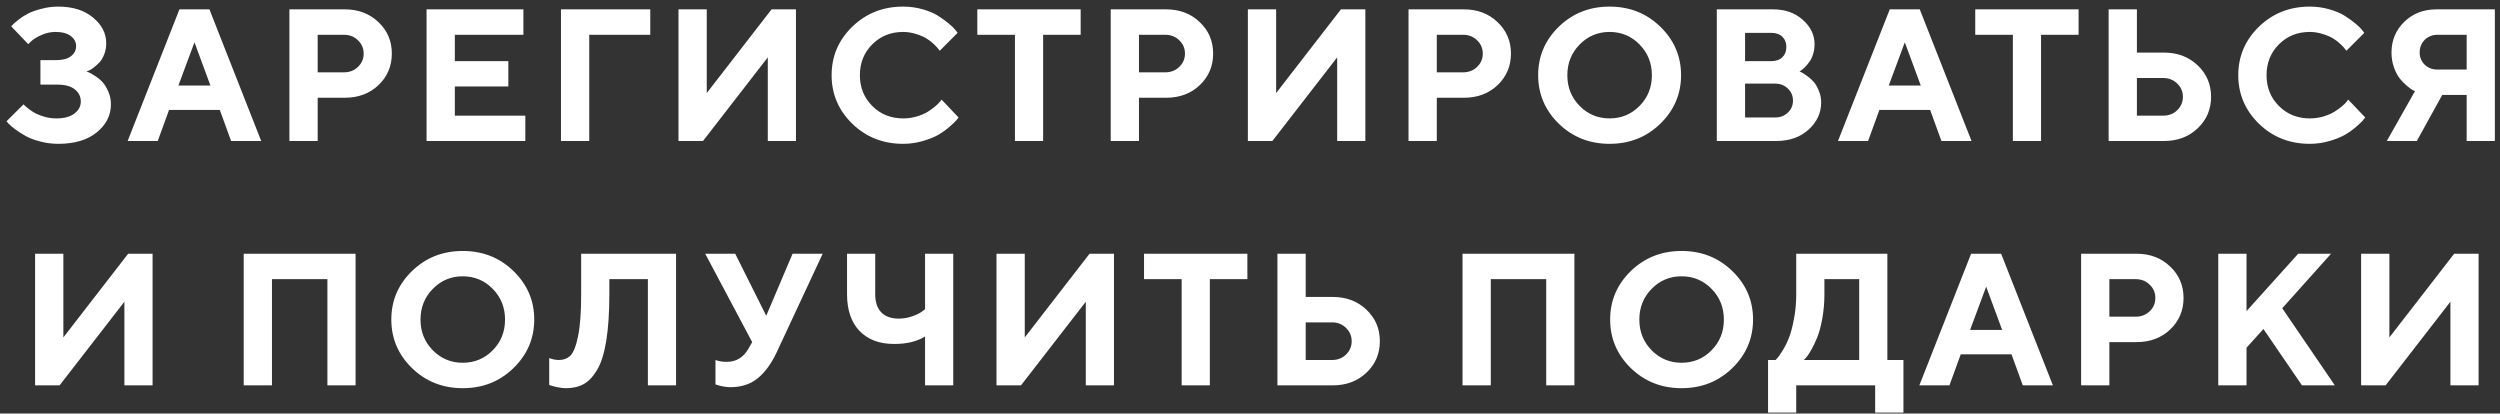 <?xml version="1.0" encoding="UTF-8"?> <svg xmlns="http://www.w3.org/2000/svg" width="266" height="44" viewBox="0 0 266 44" fill="none"><rect x="0" y="0" width="266" height="44" fill="#333333" stroke="none"/> <path d="M9.203 7.598C9.268 7.624 9.359 7.663 9.476 7.715C9.6 7.76 9.812 7.881 10.111 8.076C10.411 8.265 10.671 8.48 10.892 8.721C11.12 8.962 11.329 9.297 11.517 9.727C11.706 10.15 11.801 10.609 11.801 11.104C11.801 12.275 11.299 13.268 10.297 14.082C9.301 14.896 7.933 15.303 6.195 15.303C5.531 15.303 4.883 15.218 4.252 15.049C3.627 14.886 3.109 14.688 2.699 14.453C2.289 14.219 1.924 13.984 1.605 13.75C1.293 13.516 1.065 13.32 0.922 13.164L0.697 12.9L2.504 11.104L2.66 11.26C2.725 11.325 2.872 11.445 3.099 11.621C3.327 11.797 3.568 11.95 3.822 12.08C4.076 12.21 4.398 12.331 4.789 12.441C5.179 12.546 5.583 12.598 6 12.598C6.827 12.598 7.465 12.425 7.914 12.08C8.37 11.735 8.597 11.309 8.597 10.801C8.597 10.28 8.386 9.85 7.963 9.512C7.546 9.173 6.924 9.004 6.097 9.004H4.301V6.396H6C6.677 6.396 7.194 6.257 7.553 5.977C7.917 5.697 8.099 5.339 8.099 4.902C8.099 4.473 7.907 4.115 7.523 3.828C7.146 3.542 6.605 3.398 5.902 3.398C5.394 3.398 4.9 3.506 4.418 3.721C3.936 3.936 3.584 4.147 3.363 4.355L3.002 4.697L1.195 2.803C1.234 2.751 1.299 2.679 1.39 2.588C1.488 2.49 1.693 2.318 2.006 2.07C2.318 1.823 2.65 1.611 3.002 1.436C3.36 1.253 3.829 1.087 4.408 0.938C4.987 0.781 5.583 0.703 6.195 0.703C7.732 0.703 8.965 1.09 9.896 1.865C10.834 2.633 11.303 3.545 11.303 4.6C11.303 5.042 11.228 5.446 11.078 5.811C10.935 6.175 10.759 6.462 10.551 6.67C10.342 6.878 10.137 7.061 9.935 7.217C9.74 7.367 9.568 7.467 9.418 7.52L9.203 7.598ZM22.39 9.102L20.691 4.502L18.982 9.102H22.39ZM23.387 11.699H17.986L16.785 15H13.582L19.09 0.996H22.283L27.791 15H24.588L23.387 11.699ZM30.793 0.996H36.691C38.13 0.996 39.321 1.449 40.265 2.354C41.216 3.252 41.691 4.368 41.691 5.703C41.691 7.031 41.219 8.148 40.275 9.053C39.331 9.951 38.136 10.4 36.691 10.4H33.801V15H30.793V0.996ZM36.594 3.701H33.801V7.695H36.594C37.193 7.695 37.691 7.503 38.088 7.119C38.491 6.735 38.693 6.263 38.693 5.703C38.693 5.143 38.491 4.671 38.088 4.287C37.691 3.896 37.193 3.701 36.594 3.701ZM48.394 12.305H55.894V15H45.386V0.996H55.689V3.701H48.394V6.504H54.088V9.199H48.394V12.305ZM59.687 15V0.996H69.189V3.701H62.695V15H59.687ZM84.691 15H81.693V6.104L74.799 15H72.191V0.996H75.199V9.902L82.094 0.996H84.691V15ZM96.092 0.703C96.827 0.703 97.527 0.801 98.191 0.996C98.855 1.185 99.399 1.416 99.822 1.689C100.252 1.963 100.629 2.236 100.955 2.51C101.287 2.783 101.525 3.014 101.668 3.203L101.892 3.496L99.988 5.4C99.949 5.348 99.894 5.277 99.822 5.186C99.757 5.088 99.604 4.925 99.363 4.697C99.129 4.469 98.872 4.271 98.592 4.102C98.312 3.926 97.944 3.766 97.488 3.623C97.032 3.473 96.567 3.398 96.092 3.398C94.783 3.398 93.689 3.838 92.81 4.717C91.931 5.596 91.492 6.689 91.492 7.998C91.492 9.307 91.931 10.4 92.81 11.279C93.689 12.158 94.783 12.598 96.092 12.598C96.599 12.598 97.085 12.529 97.547 12.393C98.015 12.249 98.403 12.083 98.709 11.895C99.015 11.699 99.285 11.504 99.519 11.309C99.754 11.113 99.923 10.944 100.027 10.801L100.183 10.596L101.99 12.5C101.938 12.578 101.857 12.682 101.746 12.812C101.642 12.936 101.404 13.161 101.033 13.486C100.668 13.805 100.275 14.088 99.851 14.336C99.435 14.577 98.885 14.798 98.201 15C97.524 15.202 96.821 15.303 96.092 15.303C93.956 15.303 92.153 14.59 90.681 13.164C89.217 11.732 88.484 10.01 88.484 7.998C88.484 5.986 89.217 4.268 90.681 2.842C92.153 1.416 93.956 0.703 96.092 0.703ZM103.986 0.996H114.982V3.701H110.988V15H107.99V3.701H103.986V0.996ZM118.18 0.996H124.078C125.517 0.996 126.708 1.449 127.652 2.354C128.603 3.252 129.078 4.368 129.078 5.703C129.078 7.031 128.606 8.148 127.662 9.053C126.718 9.951 125.523 10.4 124.078 10.4H121.187V15H118.18V0.996ZM123.98 3.701H121.187V7.695H123.98C124.579 7.695 125.077 7.503 125.474 7.119C125.878 6.735 126.08 6.263 126.08 5.703C126.08 5.143 125.878 4.671 125.474 4.287C125.077 3.896 124.579 3.701 123.98 3.701ZM145.273 15H142.275V6.104L135.381 15H132.773V0.996H135.781V9.902L142.676 0.996H145.273V15ZM149.867 0.996H155.765C157.204 0.996 158.396 1.449 159.34 2.354C160.29 3.252 160.765 4.368 160.765 5.703C160.765 7.031 160.293 8.148 159.349 9.053C158.405 9.951 157.211 10.4 155.765 10.4H152.875V15H149.867V0.996ZM155.668 3.701H152.875V7.695H155.668C156.267 7.695 156.765 7.503 157.162 7.119C157.566 6.735 157.767 6.263 157.767 5.703C157.767 5.143 157.566 4.671 157.162 4.287C156.765 3.896 156.267 3.701 155.668 3.701ZM168.074 4.736C167.202 5.622 166.765 6.712 166.765 8.008C166.765 9.297 167.202 10.384 168.074 11.27C168.946 12.155 170.008 12.598 171.258 12.598C172.514 12.598 173.579 12.155 174.451 11.27C175.323 10.384 175.76 9.297 175.76 8.008C175.76 6.712 175.323 5.622 174.451 4.736C173.579 3.844 172.514 3.398 171.258 3.398C170.008 3.398 168.946 3.844 168.074 4.736ZM165.857 13.164C164.392 11.732 163.66 10.01 163.66 7.998C163.66 5.986 164.392 4.268 165.857 2.842C167.329 1.416 169.129 0.703 171.258 0.703C173.393 0.703 175.193 1.416 176.658 2.842C178.129 4.268 178.865 5.986 178.865 7.998C178.865 10.01 178.129 11.732 176.658 13.164C175.193 14.59 173.393 15.303 171.258 15.303C169.129 15.303 167.329 14.59 165.857 13.164ZM189.015 15H182.668V0.996H188.674C189.943 0.996 190.991 1.367 191.818 2.109C192.652 2.852 193.068 3.714 193.068 4.697C193.068 5.068 193.016 5.423 192.912 5.762C192.808 6.094 192.674 6.37 192.512 6.592C192.349 6.813 192.186 7.005 192.023 7.168C191.867 7.324 191.737 7.435 191.633 7.5L191.467 7.598C191.532 7.624 191.613 7.663 191.711 7.715C191.815 7.76 192 7.881 192.267 8.076C192.534 8.265 192.769 8.473 192.971 8.701C193.172 8.929 193.355 9.242 193.517 9.639C193.687 10.029 193.771 10.449 193.771 10.898C193.771 12.018 193.325 12.982 192.433 13.789C191.541 14.596 190.402 15 189.015 15ZM185.676 12.5H188.869C189.416 12.5 189.868 12.328 190.226 11.982C190.591 11.637 190.773 11.211 190.773 10.703C190.773 10.195 190.591 9.769 190.226 9.424C189.868 9.072 189.416 8.896 188.869 8.896H185.676V12.5ZM188.469 3.496H185.676V6.504H188.469C188.963 6.504 189.354 6.367 189.64 6.094C189.927 5.82 190.07 5.456 190.07 5C190.07 4.544 189.927 4.18 189.64 3.906C189.354 3.633 188.963 3.496 188.469 3.496ZM204.371 9.102L202.672 4.502L200.963 9.102H204.371ZM205.367 11.699H199.967L198.765 15H195.562L201.07 0.996H204.263L209.771 15H206.568L205.367 11.699ZM210.166 0.996H221.162V3.701H217.168V15H214.17V3.701H210.166V0.996ZM230.258 15H224.359V0.996H227.367V5.596H230.258C231.696 5.596 232.888 6.048 233.832 6.953C234.782 7.852 235.258 8.968 235.258 10.303C235.258 11.637 234.782 12.754 233.832 13.652C232.888 14.551 231.696 15 230.258 15ZM227.367 12.305H230.16C230.759 12.305 231.257 12.113 231.654 11.729C232.058 11.338 232.26 10.863 232.26 10.303C232.26 9.743 232.058 9.271 231.654 8.887C231.257 8.496 230.759 8.301 230.16 8.301H227.367V12.305ZM245.76 0.703C246.495 0.703 247.195 0.801 247.859 0.996C248.523 1.185 249.067 1.416 249.49 1.689C249.92 1.963 250.297 2.236 250.623 2.51C250.955 2.783 251.193 3.014 251.336 3.203L251.56 3.496L249.656 5.4C249.617 5.348 249.562 5.277 249.49 5.186C249.425 5.088 249.272 4.925 249.031 4.697C248.797 4.469 248.54 4.271 248.26 4.102C247.98 3.926 247.612 3.766 247.156 3.623C246.7 3.473 246.235 3.398 245.76 3.398C244.451 3.398 243.357 3.838 242.478 4.717C241.599 5.596 241.16 6.689 241.16 7.998C241.16 9.307 241.599 10.4 242.478 11.279C243.357 12.158 244.451 12.598 245.76 12.598C246.267 12.598 246.752 12.529 247.215 12.393C247.683 12.249 248.071 12.083 248.377 11.895C248.683 11.699 248.953 11.504 249.187 11.309C249.422 11.113 249.591 10.944 249.695 10.801L249.851 10.596L251.658 12.5C251.606 12.578 251.525 12.682 251.414 12.812C251.31 12.936 251.072 13.161 250.701 13.486C250.336 13.805 249.943 14.088 249.519 14.336C249.103 14.577 248.553 14.798 247.869 15C247.192 15.202 246.489 15.303 245.76 15.303C243.624 15.303 241.821 14.59 240.349 13.164C238.885 11.732 238.152 10.01 238.152 7.998C238.152 5.986 238.885 4.268 240.349 2.842C241.821 1.416 243.624 0.703 245.76 0.703ZM265.451 0.996V15H262.453V10.098H259.855L257.15 15H253.957L256.955 9.697C256.89 9.671 256.799 9.629 256.681 9.57C256.571 9.512 256.372 9.362 256.086 9.121C255.799 8.88 255.545 8.62 255.324 8.34C255.103 8.06 254.901 7.673 254.719 7.178C254.543 6.683 254.455 6.156 254.455 5.596C254.455 4.3 254.907 3.21 255.812 2.324C256.717 1.439 257.863 0.996 259.25 0.996H265.451ZM257.453 5.596C257.453 6.104 257.632 6.533 257.99 6.885C258.355 7.23 258.81 7.402 259.357 7.402H262.453V3.701H259.357C258.81 3.701 258.355 3.88 257.99 4.238C257.632 4.596 257.453 5.049 257.453 5.596ZM16.234 41H13.236V32.103L6.342 41H3.734V26.996H6.742V35.902L13.636 26.996H16.234V41ZM37.834 26.996V41H34.836V29.701H28.937V41H25.93V26.996H37.834ZM46.051 30.736C45.178 31.622 44.742 32.712 44.742 34.008C44.742 35.297 45.178 36.384 46.051 37.27C46.923 38.155 47.984 38.598 49.234 38.598C50.491 38.598 51.555 38.155 52.428 37.27C53.3 36.384 53.736 35.297 53.736 34.008C53.736 32.712 53.3 31.622 52.428 30.736C51.555 29.844 50.491 29.398 49.234 29.398C47.984 29.398 46.923 29.844 46.051 30.736ZM43.834 39.164C42.369 37.732 41.636 36.01 41.636 33.998C41.636 31.986 42.369 30.268 43.834 28.842C45.305 27.416 47.105 26.703 49.234 26.703C51.37 26.703 53.17 27.416 54.635 28.842C56.106 30.268 56.842 31.986 56.842 33.998C56.842 36.01 56.106 37.732 54.635 39.164C53.17 40.59 51.37 41.303 49.234 41.303C47.105 41.303 45.305 40.59 43.834 39.164ZM71.933 26.996V41H68.935V29.701H64.834V31.303C64.834 33.275 64.723 34.932 64.502 36.273C64.287 37.608 63.965 38.633 63.535 39.35C63.112 40.066 62.636 40.57 62.109 40.863C61.582 41.156 60.957 41.303 60.234 41.303C59.941 41.303 59.645 41.27 59.346 41.205C59.046 41.147 58.825 41.091 58.681 41.039L58.437 40.961V38.1C58.769 38.23 59.101 38.298 59.433 38.305C59.954 38.305 60.374 38.148 60.693 37.836C61.019 37.517 61.289 36.83 61.504 35.775C61.725 34.714 61.836 33.23 61.836 31.322V26.996H71.933ZM78.226 26.996L81.527 33.598L84.33 26.996H87.533L82.631 37.504C82.058 38.715 81.384 39.633 80.609 40.258C79.835 40.883 78.874 41.195 77.728 41.195C77.461 41.195 77.195 41.169 76.928 41.117C76.661 41.065 76.462 41.013 76.332 40.961L76.127 40.902V38.305C76.459 38.435 76.859 38.5 77.328 38.5C78.331 38.5 79.099 38.035 79.633 37.103L80.033 36.4L75.033 26.996H78.226ZM93.123 26.996V31.303C93.123 32.143 93.338 32.787 93.767 33.236C94.204 33.679 94.822 33.9 95.623 33.9C96.118 33.9 96.596 33.819 97.058 33.656C97.527 33.487 97.869 33.321 98.084 33.158L98.426 32.904V26.996H101.424V41H98.426V35.805C97.56 36.339 96.46 36.602 95.125 36.596C93.562 36.596 92.338 36.133 91.453 35.209C90.567 34.285 90.125 32.982 90.125 31.303V26.996H93.123ZM118.527 41H115.529V32.103L108.635 41H106.027V26.996H109.035V35.902L115.93 26.996H118.527V41ZM121.724 26.996H132.721V29.701H128.726V41H125.728V29.701H121.724V26.996ZM141.816 41H135.918V26.996H138.926V31.596H141.816C143.255 31.596 144.446 32.048 145.39 32.953C146.341 33.852 146.816 34.968 146.816 36.303C146.816 37.637 146.341 38.754 145.39 39.652C144.446 40.551 143.255 41 141.816 41ZM138.926 38.305H141.719C142.318 38.305 142.816 38.113 143.213 37.728C143.616 37.338 143.818 36.863 143.818 36.303C143.818 35.743 143.616 35.271 143.213 34.887C142.816 34.496 142.318 34.301 141.719 34.301H138.926V38.305ZM167.517 26.996V41H164.519V29.701H158.621V41H155.613V26.996H167.517ZM175.734 30.736C174.862 31.622 174.426 32.712 174.426 34.008C174.426 35.297 174.862 36.384 175.734 37.27C176.607 38.155 177.668 38.598 178.918 38.598C180.174 38.598 181.239 38.155 182.111 37.27C182.984 36.384 183.42 35.297 183.42 34.008C183.42 32.712 182.984 31.622 182.111 30.736C181.239 29.844 180.174 29.398 178.918 29.398C177.668 29.398 176.607 29.844 175.734 30.736ZM173.517 39.164C172.053 37.732 171.32 36.01 171.32 33.998C171.32 31.986 172.053 30.268 173.517 28.842C174.989 27.416 176.789 26.703 178.918 26.703C181.053 26.703 182.853 27.416 184.318 28.842C185.79 30.268 186.525 31.986 186.525 33.998C186.525 36.01 185.79 37.732 184.318 39.164C182.853 40.59 181.053 41.303 178.918 41.303C176.789 41.303 174.989 40.59 173.517 39.164ZM188.121 38.305H188.922C188.974 38.253 189.049 38.171 189.146 38.06C189.25 37.943 189.43 37.683 189.683 37.279C189.937 36.869 190.159 36.42 190.347 35.932C190.543 35.443 190.719 34.783 190.875 33.949C191.038 33.116 191.119 32.234 191.119 31.303V26.996H200.816V38.305H202.525V43.9H199.517V41H191.119V43.9H188.121V38.305ZM194.117 31.303C194.117 32.234 194.039 33.113 193.883 33.94C193.733 34.766 193.551 35.434 193.336 35.941C193.127 36.449 192.916 36.889 192.701 37.26C192.486 37.631 192.307 37.898 192.164 38.06L191.92 38.305H197.818V29.701H194.117V31.303ZM213.027 35.102L211.328 30.502L209.619 35.102H213.027ZM214.023 37.699H208.623L207.422 41H204.219L209.726 26.996H212.92L218.428 41H215.224L214.023 37.699ZM221.43 26.996H227.328C228.767 26.996 229.958 27.449 230.902 28.354C231.853 29.252 232.328 30.369 232.328 31.703C232.328 33.031 231.856 34.148 230.912 35.053C229.968 35.951 228.773 36.4 227.328 36.4H224.437V41H221.43V26.996ZM227.23 29.701H224.437V33.695H227.23C227.829 33.695 228.327 33.503 228.724 33.119C229.128 32.735 229.33 32.263 229.33 31.703C229.33 31.143 229.128 30.671 228.724 30.287C228.327 29.896 227.829 29.701 227.23 29.701ZM239.031 26.996V33.1L244.529 26.996H248.025L242.83 32.797L248.426 41H244.93L240.828 35.004L239.031 36.996V41H236.023V26.996H239.031ZM263.722 41H260.724V32.103L253.83 41H251.222V26.996H254.23V35.902L261.125 26.996H263.722V41Z" fill="white"></path> </svg> 